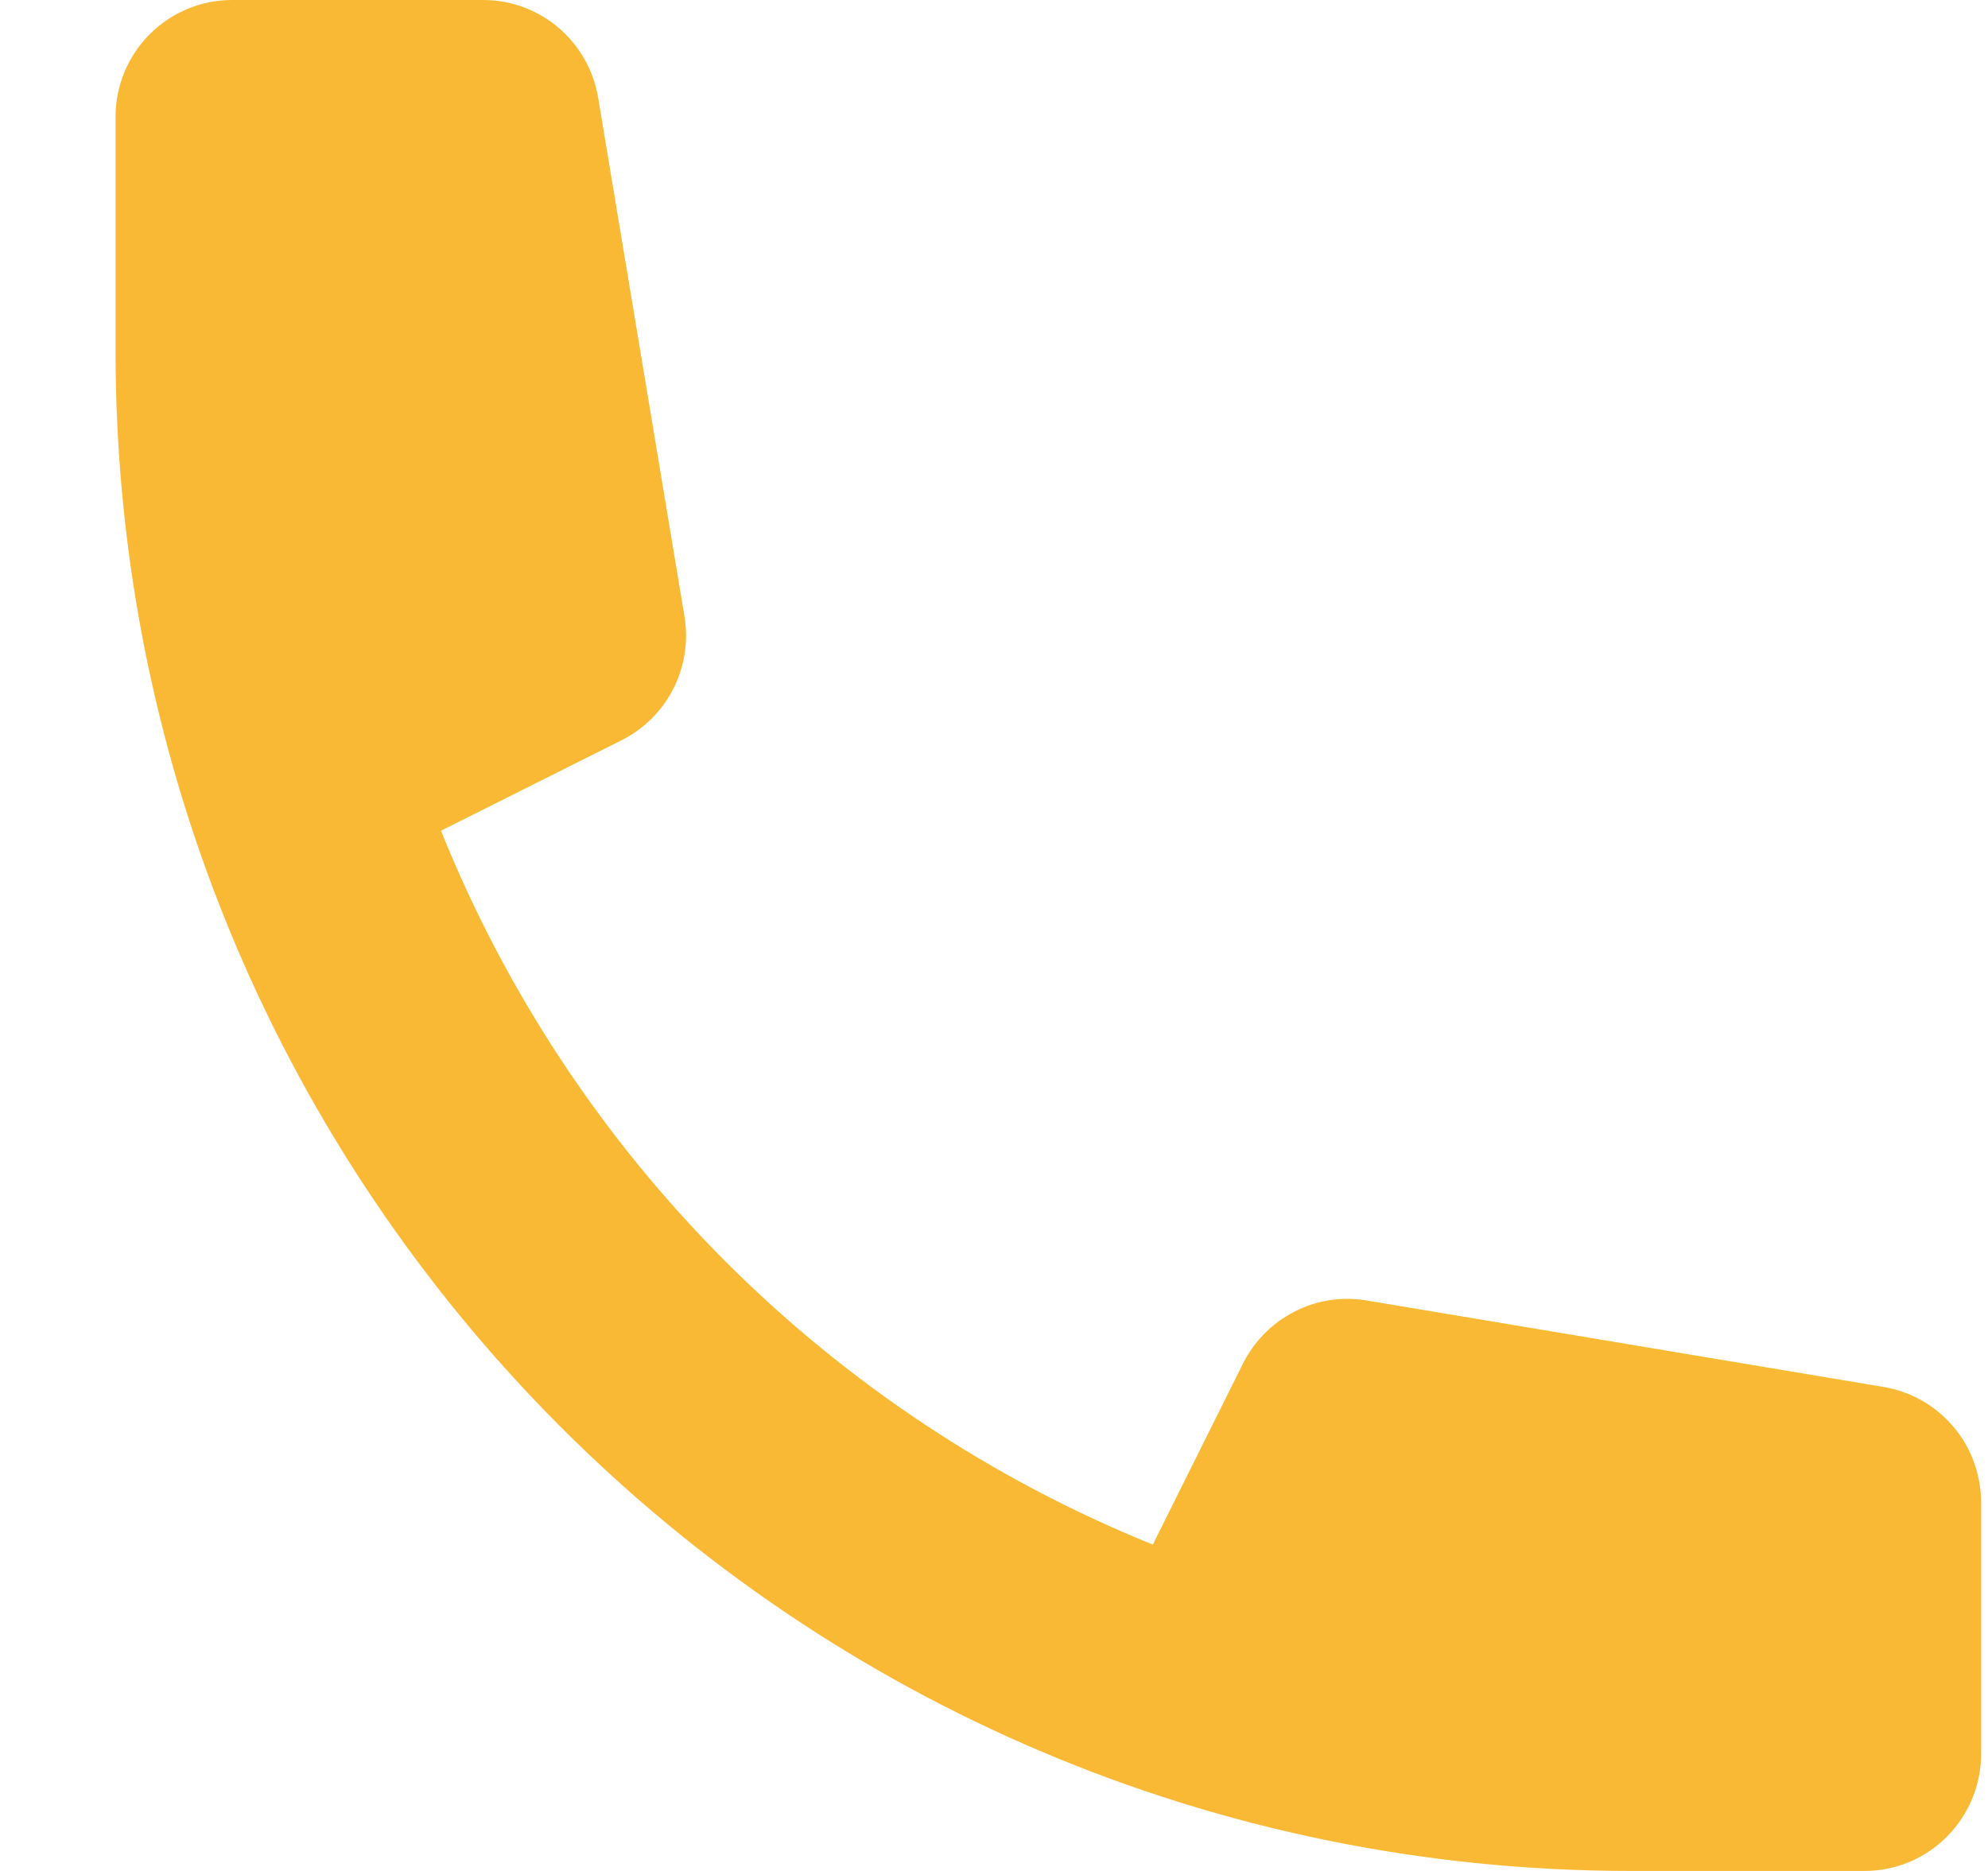 <svg width="17" height="16" viewBox="0 0 17 16" fill="none" xmlns="http://www.w3.org/2000/svg">
<path d="M0.988 1C0.988 0.735 1.093 0.48 1.28 0.293C1.467 0.105 1.721 0 1.985 0H4.132C4.368 0 4.596 0.084 4.776 0.237C4.956 0.39 5.076 0.602 5.115 0.836L5.853 5.271C5.888 5.482 5.855 5.699 5.758 5.89C5.661 6.081 5.505 6.235 5.314 6.331L3.771 7.104C4.324 8.48 5.149 9.729 6.194 10.778C7.24 11.827 8.486 12.654 9.858 13.209L10.629 11.661C10.725 11.47 10.879 11.314 11.069 11.217C11.259 11.119 11.475 11.086 11.685 11.121L16.107 11.861C16.34 11.9 16.551 12.02 16.704 12.201C16.857 12.381 16.94 12.61 16.941 12.847V15C16.941 15.265 16.835 15.52 16.648 15.707C16.462 15.895 16.208 16 15.944 16H13.95C6.791 16 0.988 10.18 0.988 3V1Z" fill="#F9B934"/>
</svg>
